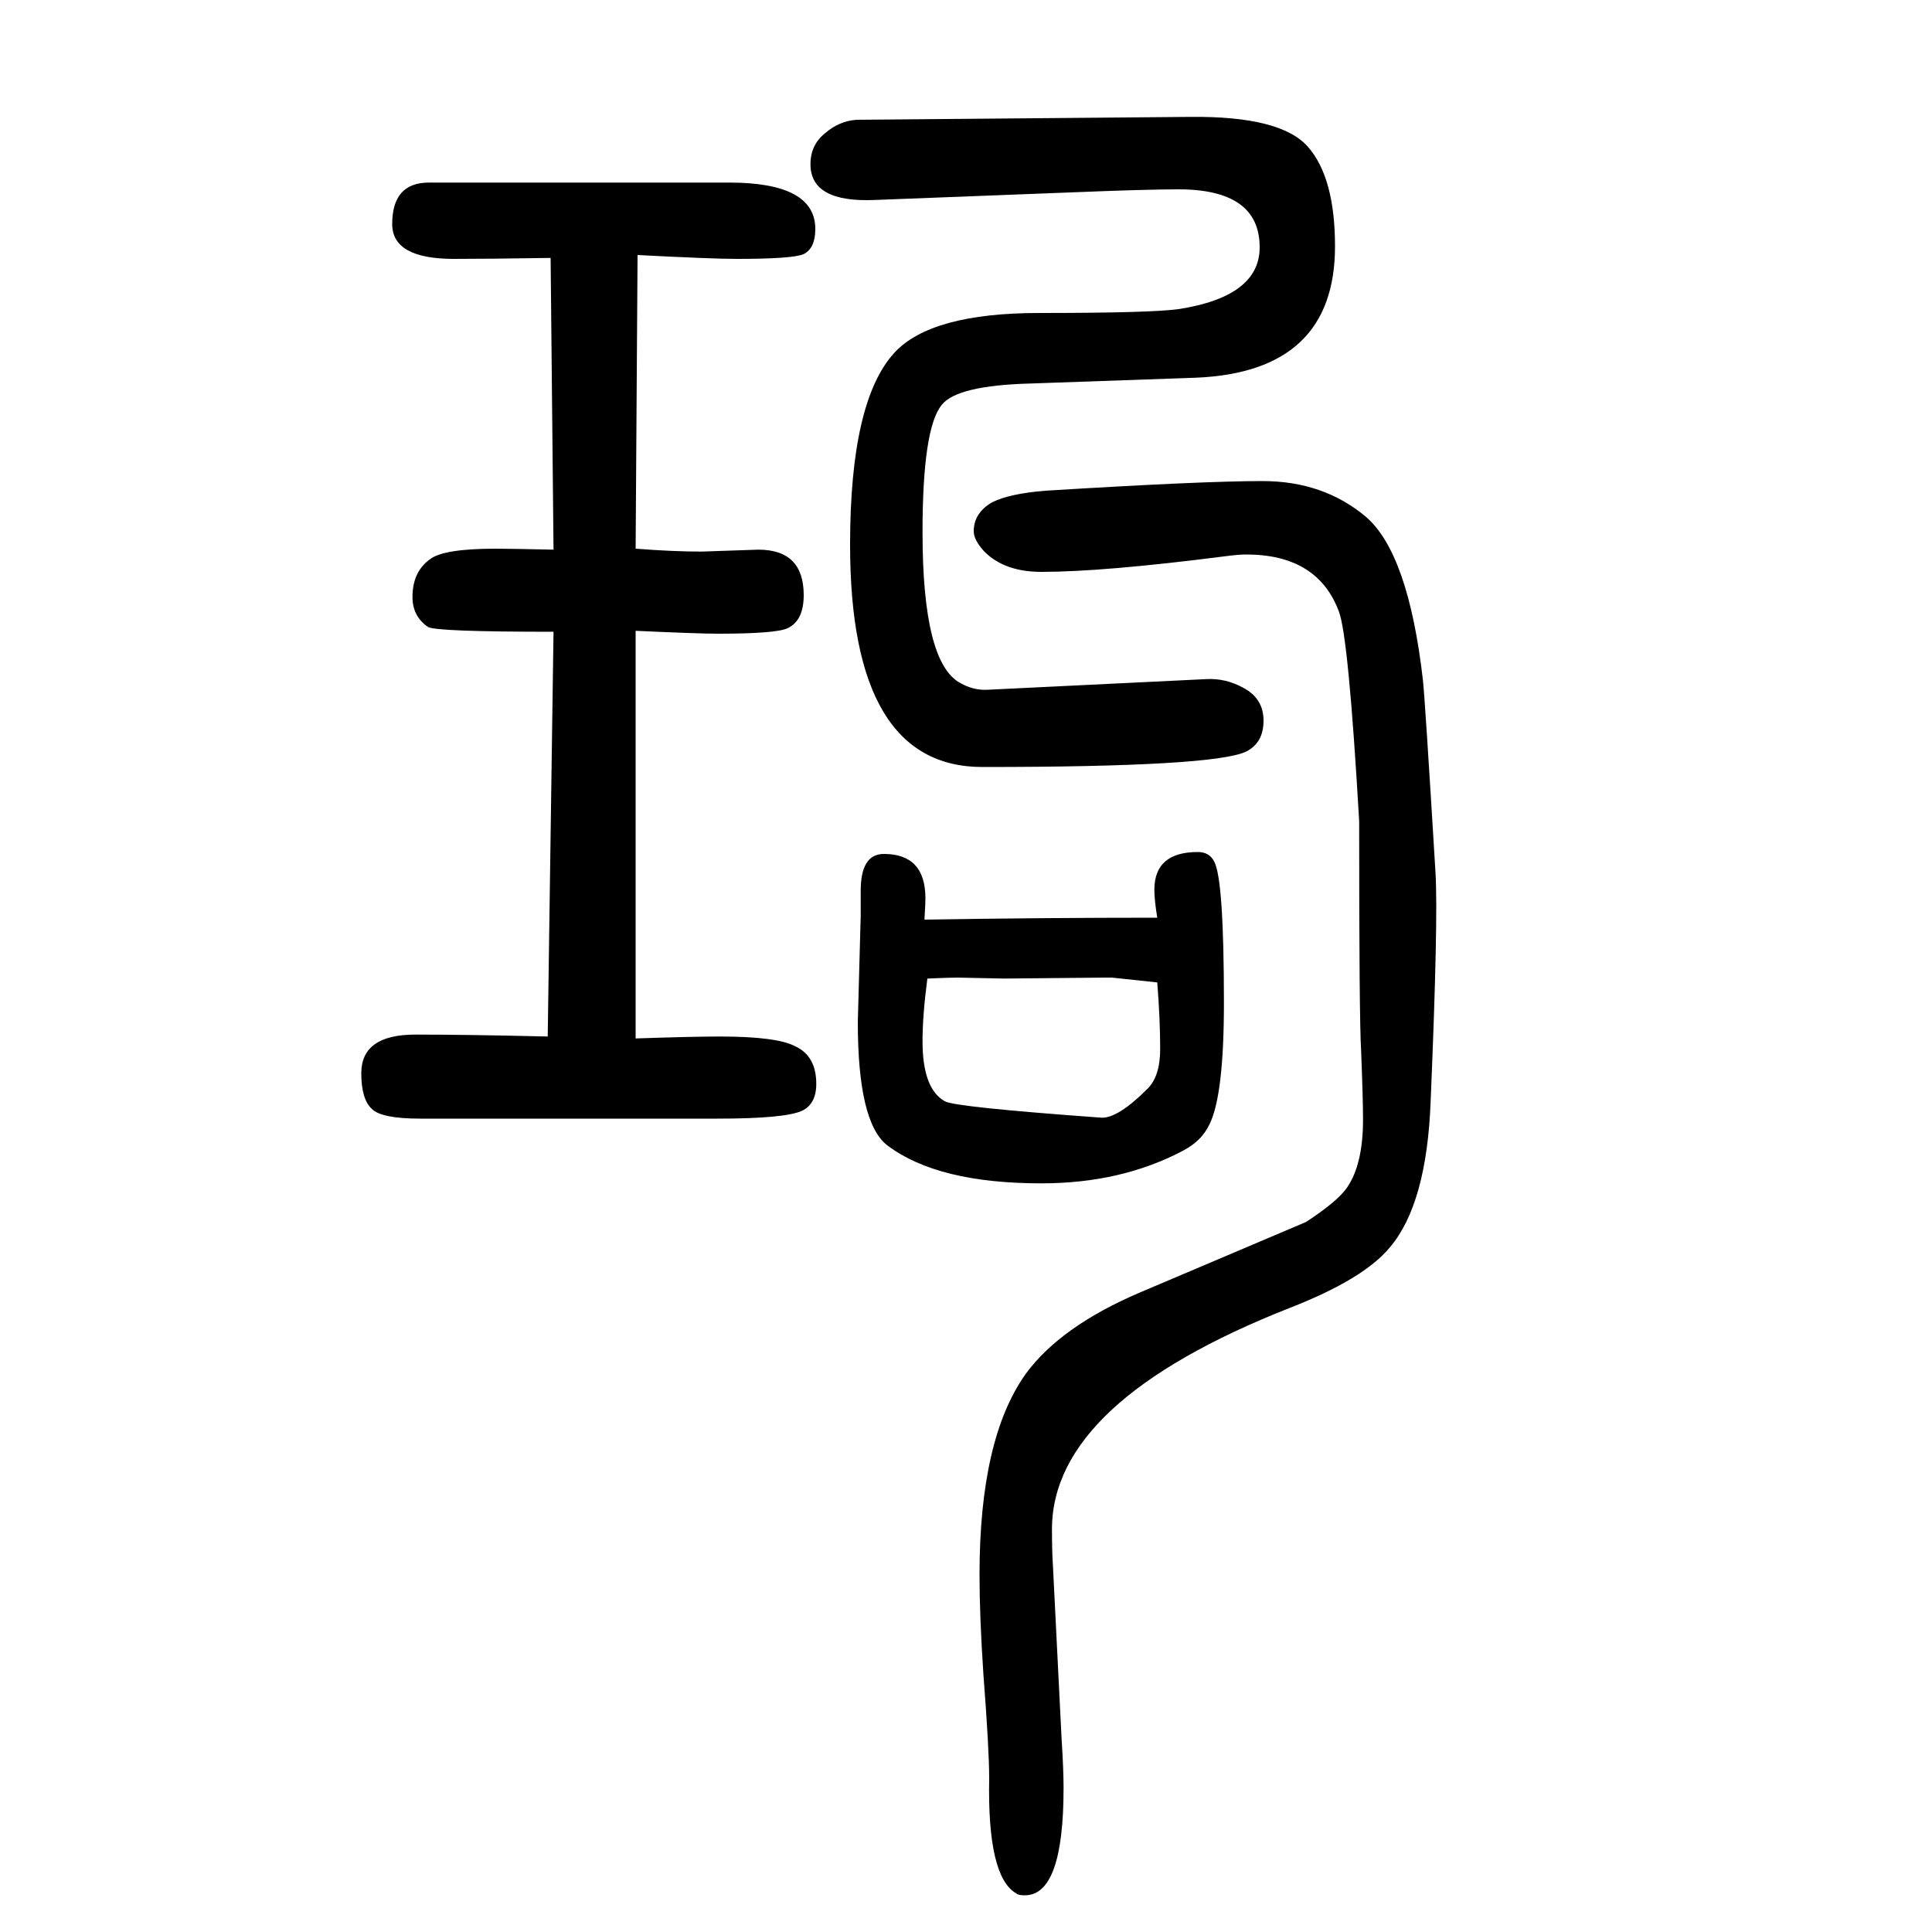 <svg xmlns="http://www.w3.org/2000/svg" xmlns:xlink="http://www.w3.org/1999/xlink" height="100" width="100" version="1.1"><path d="M957 698q121 2 241 2q-3 18 -3 29q0 39 45 39q12 0 17 -10q10 -19 10 -146q0 -96 -15 -126q-8 -17 -27 -27q-64 -34 -147 -34q-107 0 -159 39q-31 23 -31 128l3 110v18v8q0 38 24 38q43 0 43 -46q0 -5 -1 -22zM960 637q-5 -38 -5 -65q0 -49 23 -62q10 -6 162 -17
q17 -1 48 30q13 13 13 41q0 31 -3 69l-47 5h-7l-104 -1l-49 1q-8 0 -31 -1zM887 1526l345 3q94 1 122 -31t28 -103q0 -130 -144 -136l-171 -6q-76 -2 -92 -22q-20 -24 -20 -132q0 -135 39 -156q14 -8 29 -7l226 11q20 1 38 -9q21 -11 21 -34t-18 -32q-33 -16 -273 -16
q-137 0 -137 230q0 149 46 199q38 41 150 41q115 0 144 4q84 13 84 64q0 60 -84 60q-33 0 -107 -3l-207 -8q-67 -3 -67 37q0 20 15 32q15 13 33 14zM1352 385q32 21 42 35q17 24 17 71q0 21 -2 72q-2 32 -2 237q-11 191 -21 217q-22 59 -96 59q-8 0 -23 -2
q-125 -16 -189 -16q-38 0 -59 21q-11 12 -11 21q0 19 19 30q18 9 55 12q162 10 225 10t107 -37q44 -38 59 -169q2 -17 13 -199q3 -47 -5 -237q-4 -106 -42 -151q-27 -33 -104 -63q-246 -97 -246 -229q0 -23 1 -38l9 -180q2 -31 2 -50q0 -111 -40 -111h-1q-6 0 -8 2
q-30 17 -28 119q0 30 -6 108q-4 60 -4 103q0 141 48 208q36 49 118 84zM660 1386l-2 -304q39 -3 68 -3l59 2q47 0 47 -47q0 -26 -16 -34q-11 -6 -73 -6q-20 0 -85 3v-22v-400q59 2 87 2q59 0 78 -10q22 -10 22 -39q0 -21 -15 -28q-18 -8 -87 -8h-308q-40 0 -50 10
q-11 10 -11 37q0 40 56 40q54 0 137 -2l6 419q-122 0 -130 5q-16 11 -16 31q0 26 18 39q14 11 68 11q15 0 60 -1l-3 302q-63 -1 -100 -1q-64 0 -64 36q0 43 38 43h311q89 0 89 -48q0 -20 -12 -26q-11 -5 -69 -5q-26 0 -103 4z" style="" transform="scale(0.05 -0.05) translate(0 -1650)"/></svg>